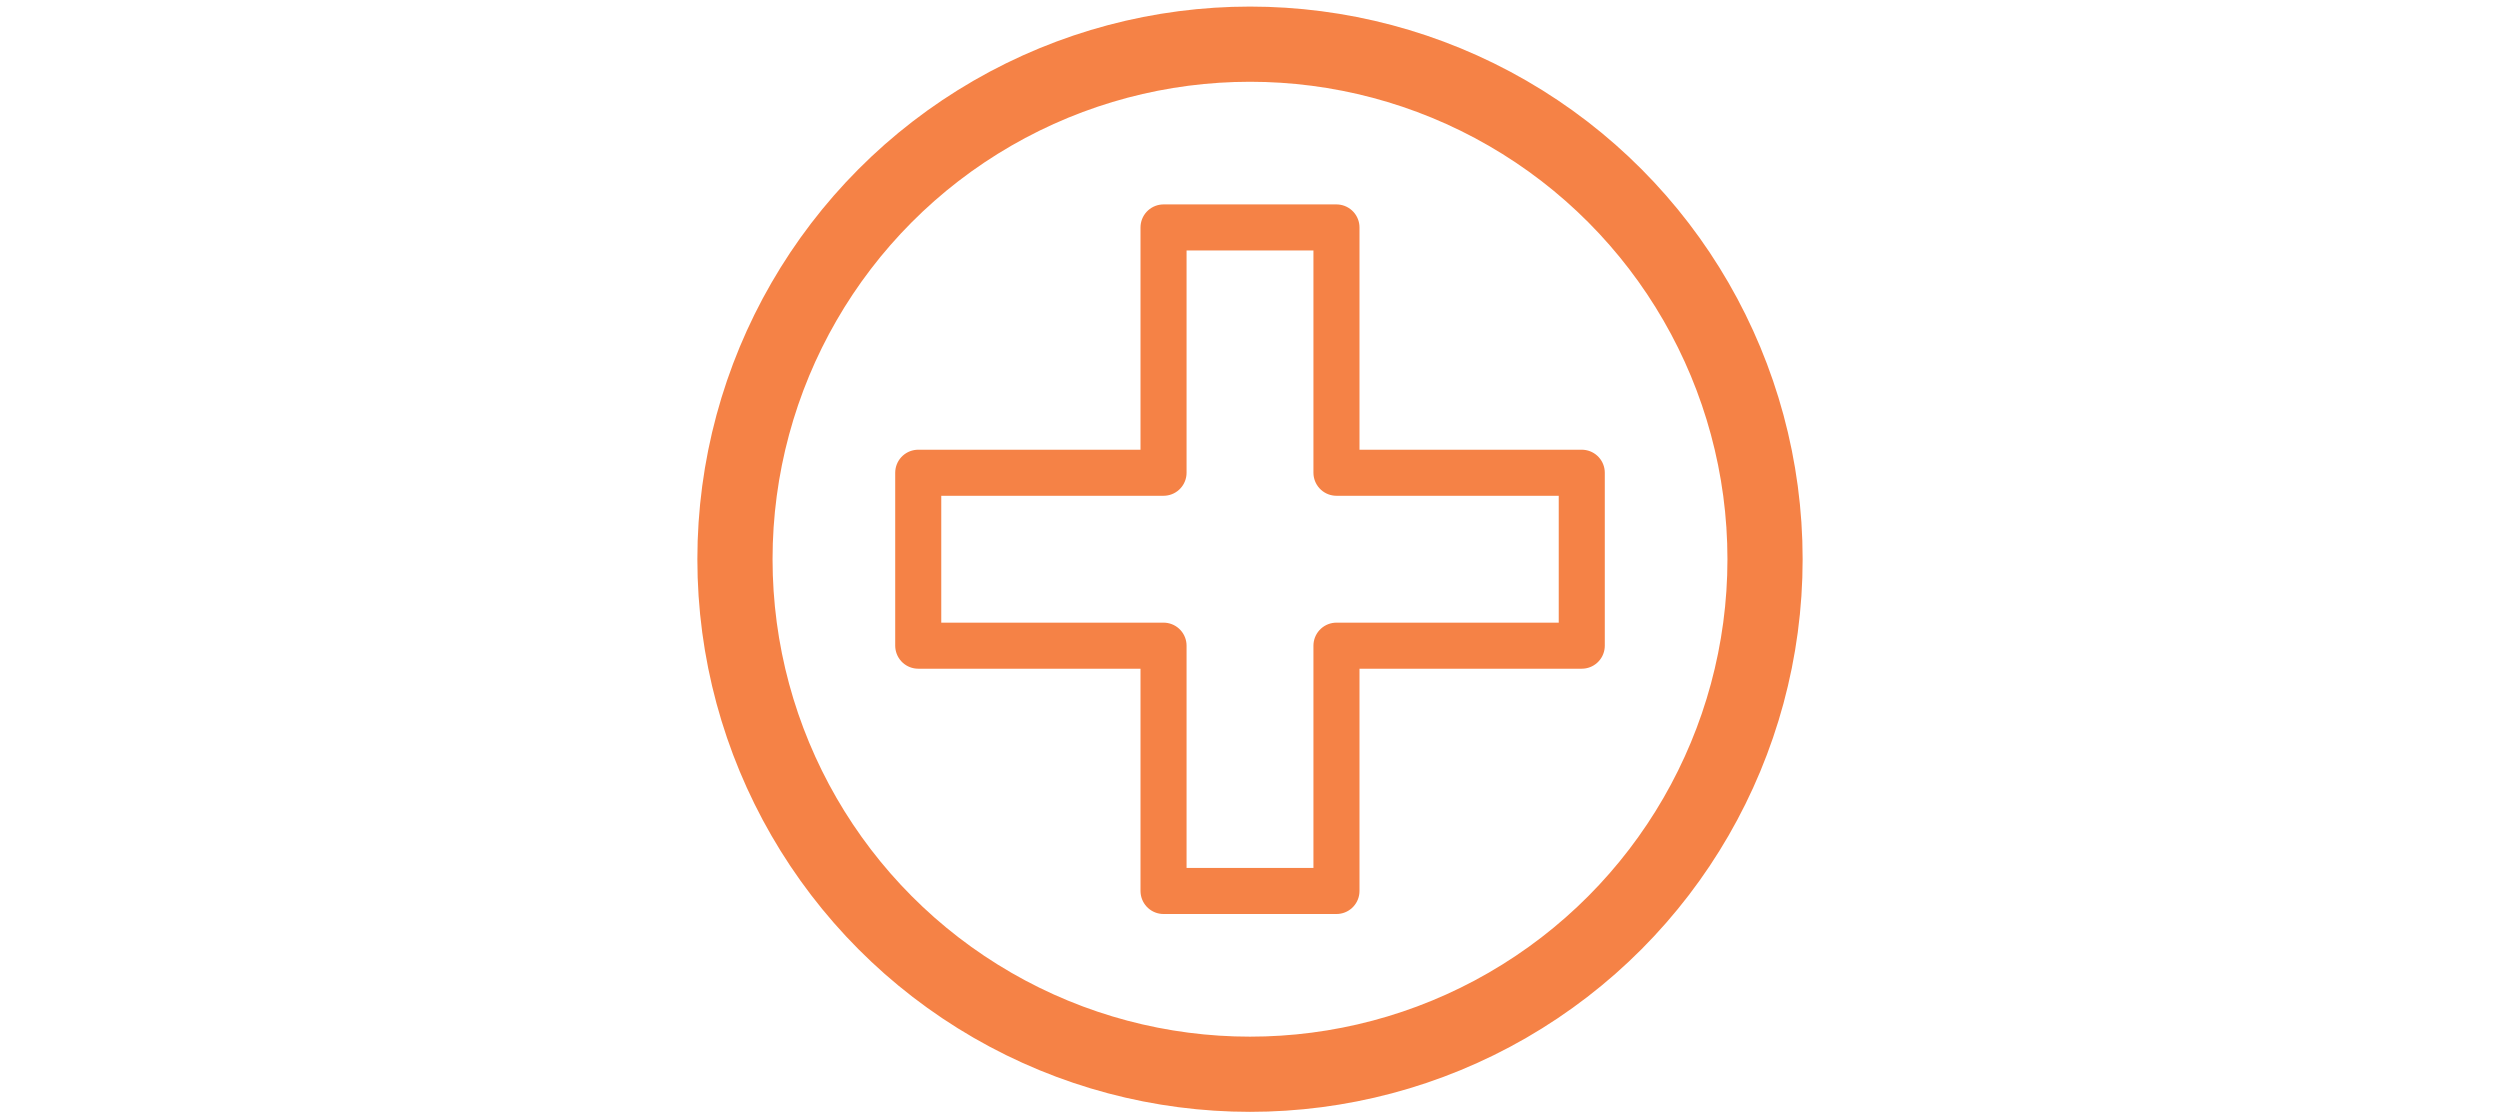<?xml version="1.0" encoding="UTF-8"?>
<svg xmlns="http://www.w3.org/2000/svg" id="Healthcare" version="1.1" viewBox="0 0 266 119">
  <defs>
    <style>
      .cls-1 {
        stroke-width: 4.9px;
      }

      .cls-1, .cls-2 {
        stroke: #f58246;
        stroke-linecap: round;
        stroke-linejoin: round;
      }

      .cls-1, .cls-2, .cls-3 {
        fill: none;
      }

      .cls-2 {
        stroke-width: 8px;
      }

      .cls-3 {
        opacity: .5;
        stroke-width: 0px;
      }
    </style>
  </defs>
  <g>
    <circle class="cls-3" cx="133" cy="59.5" r="54.8"></circle>
    <circle class="cls-2" cx="133" cy="59.5" r="54.8"></circle>
  </g>
  <polygon class="cls-1" points="168.3 50.3 142.2 50.3 142.2 24.2 123.8 24.2 123.8 50.3 97.7 50.3 97.7 68.7 123.8 68.7 123.8 94.8 142.2 94.8 142.2 68.7 168.3 68.7 168.3 50.3"></polygon>
</svg>
